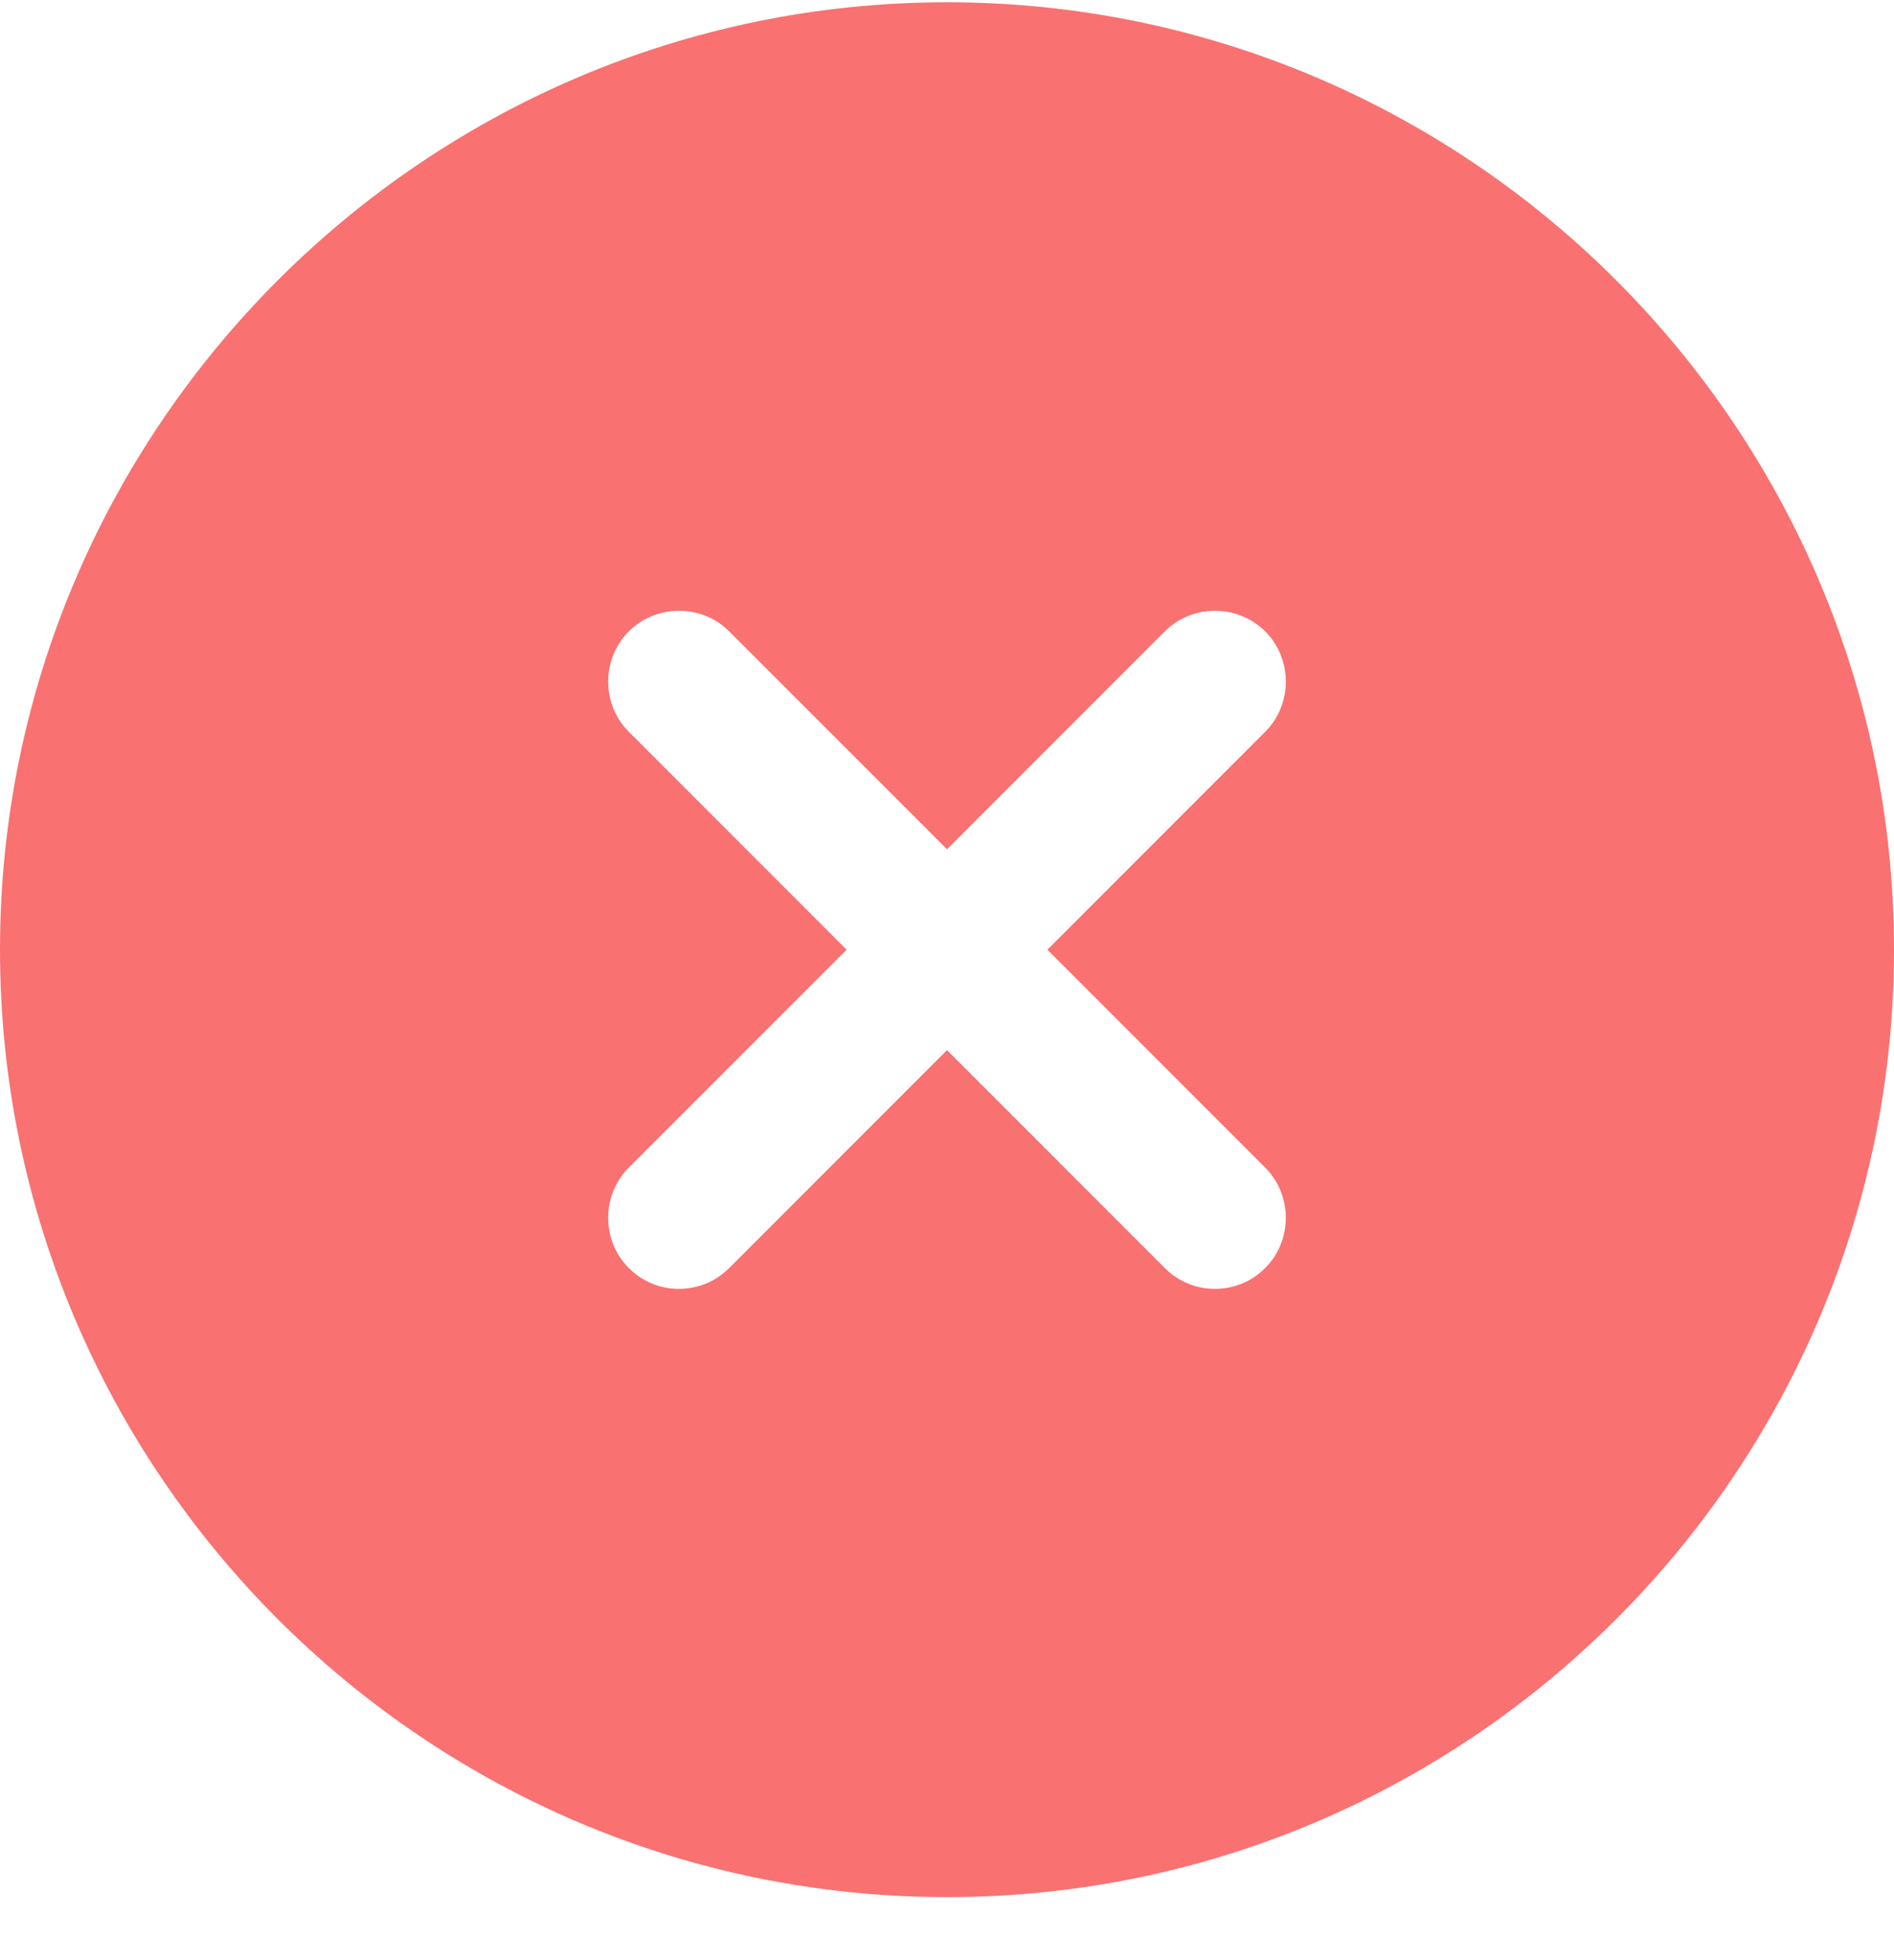 <svg width="29" height="30" viewBox="0 0 29 30" fill="none" xmlns="http://www.w3.org/2000/svg">
<path d="M14.5 0.035C6.511 0.035 0 6.546 0 14.535C0 22.525 6.511 29.035 14.5 29.035C22.489 29.035 29 22.525 29 14.535C29 6.546 22.489 0.035 14.5 0.035ZM19.372 17.87C19.793 18.291 19.793 18.987 19.372 19.407C19.154 19.625 18.879 19.726 18.604 19.726C18.328 19.726 18.052 19.625 17.835 19.407L14.5 16.072L11.165 19.407C10.947 19.625 10.672 19.726 10.396 19.726C10.121 19.726 9.845 19.625 9.628 19.407C9.207 18.987 9.207 18.291 9.628 17.87L12.963 14.535L9.628 11.2C9.207 10.78 9.207 10.084 9.628 9.663C10.049 9.243 10.745 9.243 11.165 9.663L14.5 12.998L17.835 9.663C18.256 9.243 18.951 9.243 19.372 9.663C19.793 10.084 19.793 10.78 19.372 11.2L16.037 14.535L19.372 17.87Z" fill="#F97171"/>
</svg>
